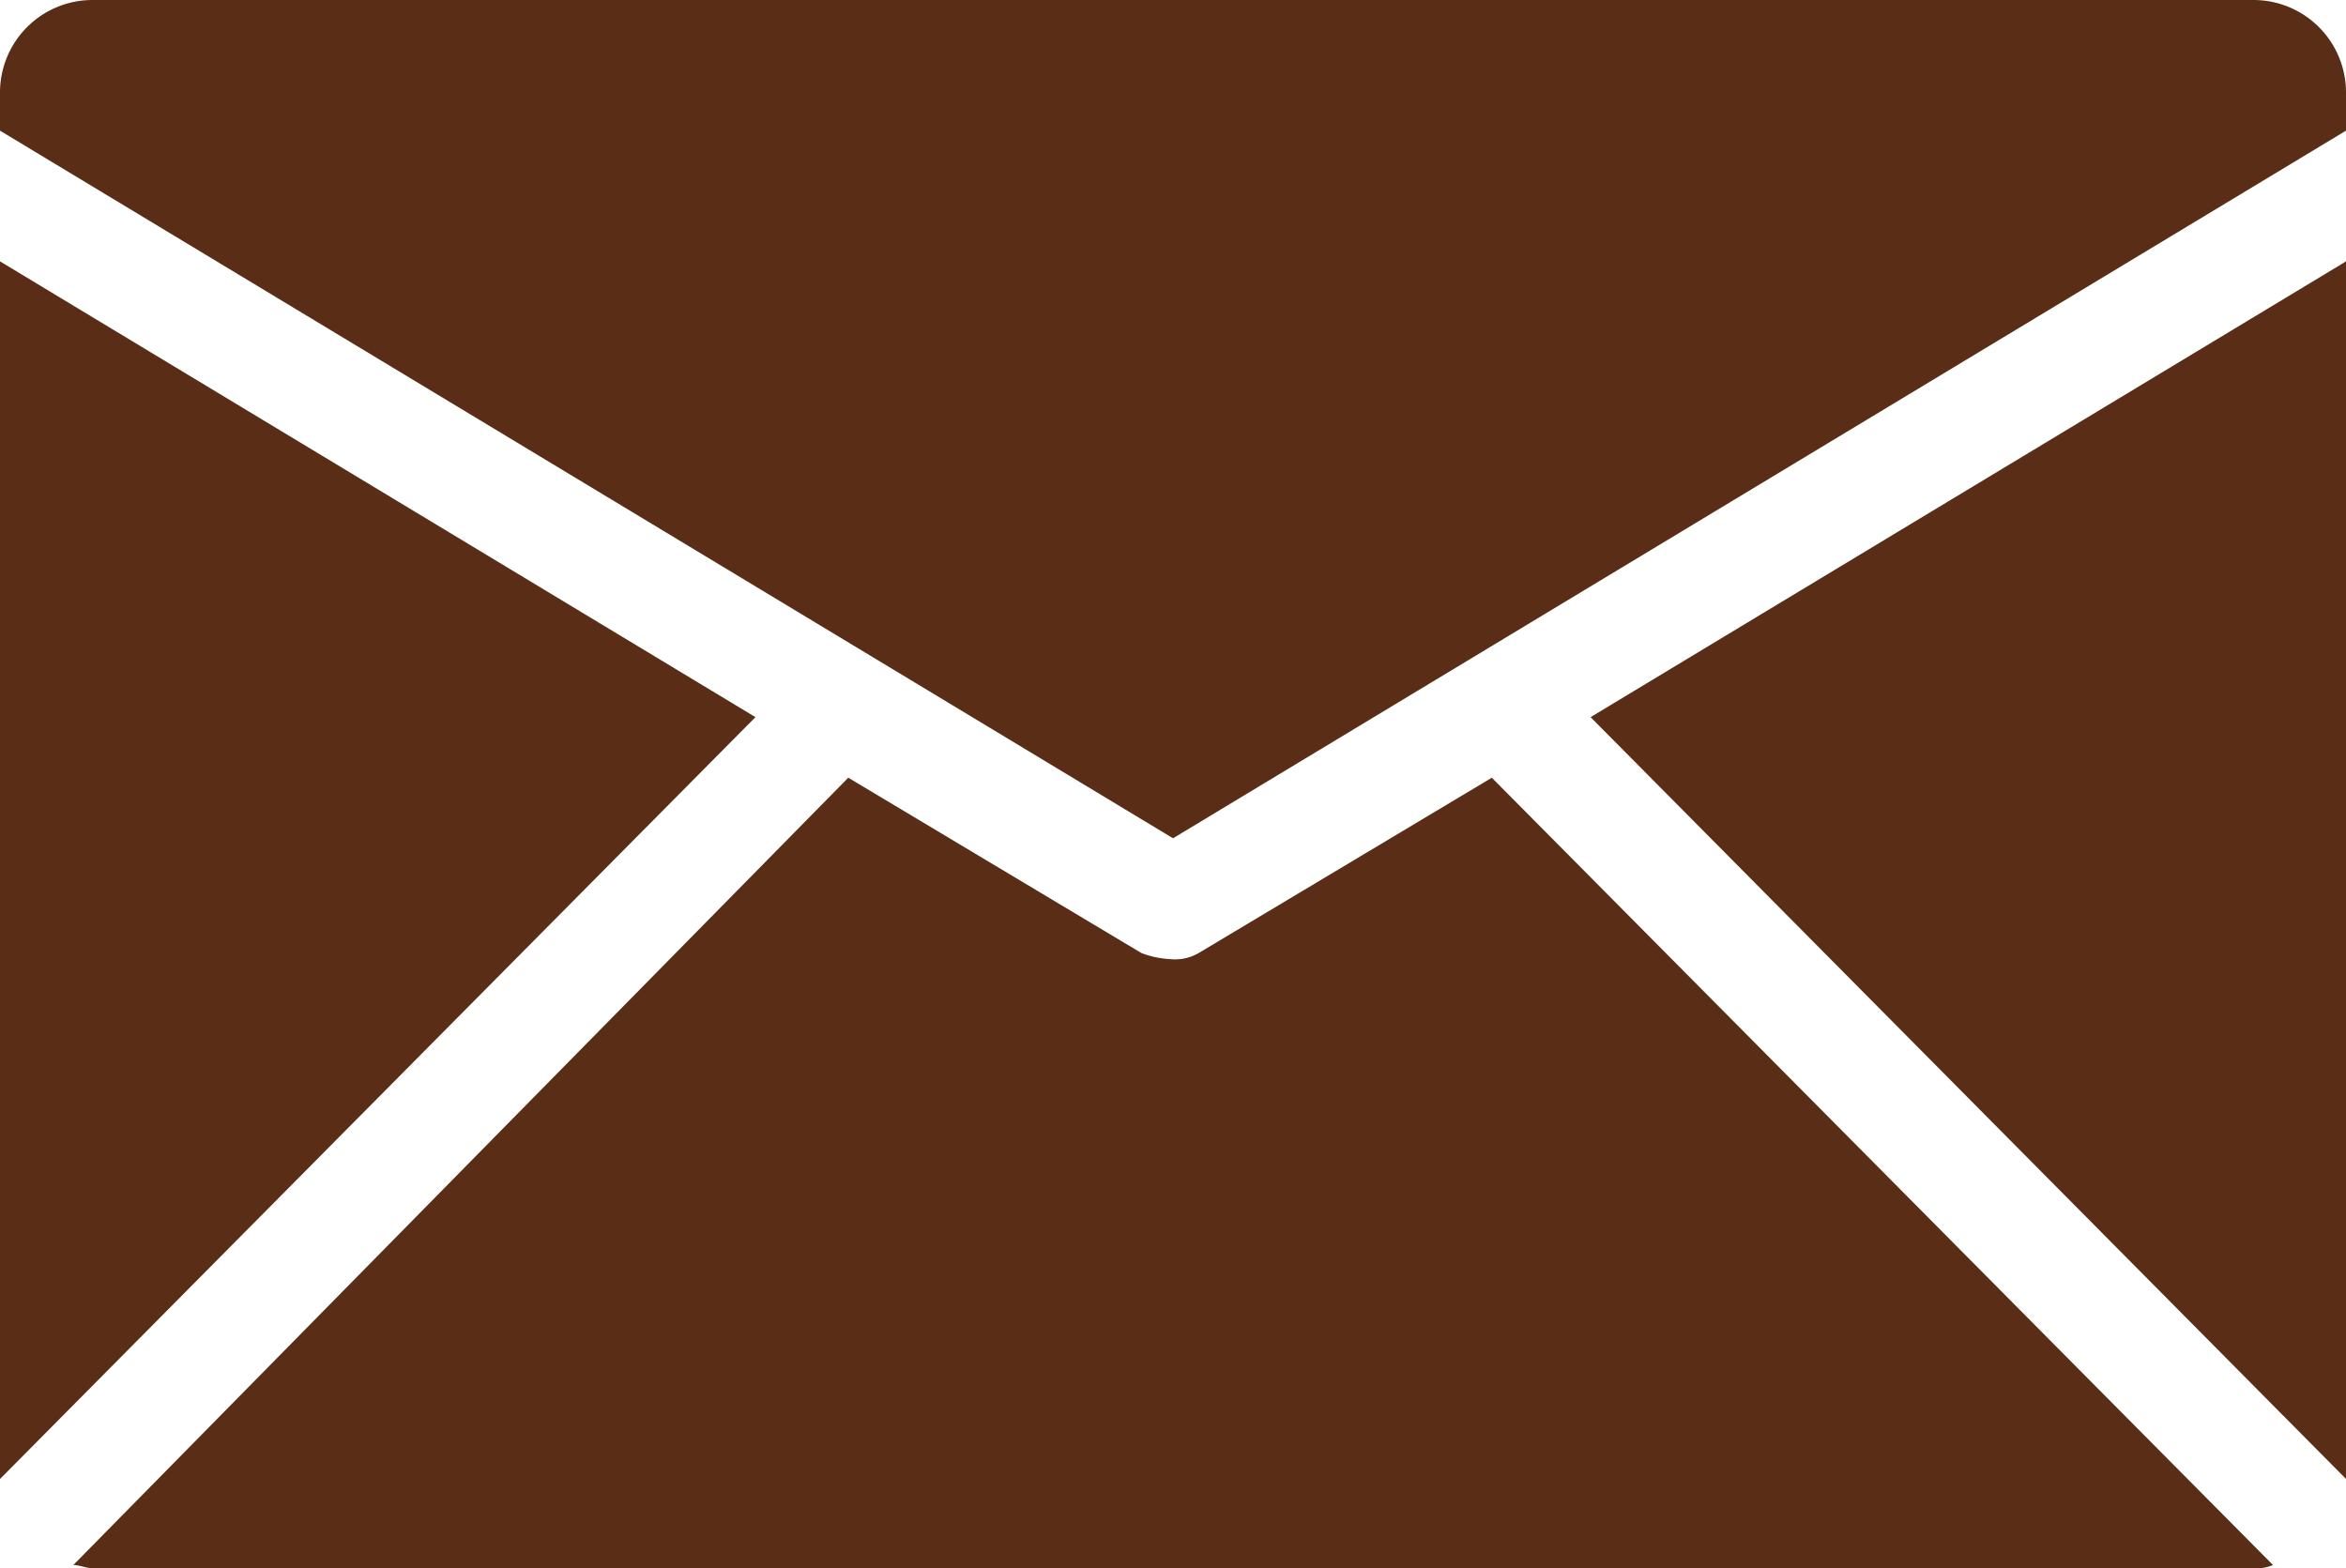 <svg id="グループ_1695" data-name="グループ 1695" xmlns="http://www.w3.org/2000/svg" width="38.423" height="25.685" viewBox="0 0 38.423 25.685">
  <g id="グループ_1559" data-name="グループ 1559">
    <path id="パス_1620" data-name="パス 1620" d="M130.873,73.843V53.9L118.5,61.365Z" transform="translate(-92.449 -49.619)" fill="#592d16"/>
    <path id="パス_1621" data-name="パス 1621" d="M68.6,53.9V73.843L80.973,61.365Z" transform="translate(-68.6 -49.619)" fill="#592d16"/>
    <path id="パス_1622" data-name="パス 1622" d="M94.132,70.1l-4.8,2.871a.776.776,0,0,1-.47.1,1.524,1.524,0,0,1-.47-.1l-4.8-2.871L70.9,82.995c.1,0,.209.052.313.052h35.4a.662.662,0,0,0,.313-.052Z" transform="translate(-69.699 -57.362)" fill="#592d16"/>
    <path id="パス_1623" data-name="パス 1623" d="M107.023,47.84v-.626a1.515,1.515,0,0,0-1.514-1.514h-35.4A1.515,1.515,0,0,0,68.6,47.214v.626L87.812,59.43Z" transform="translate(-68.6 -45.7)" fill="#592d16"/>
  </g>
</svg>
